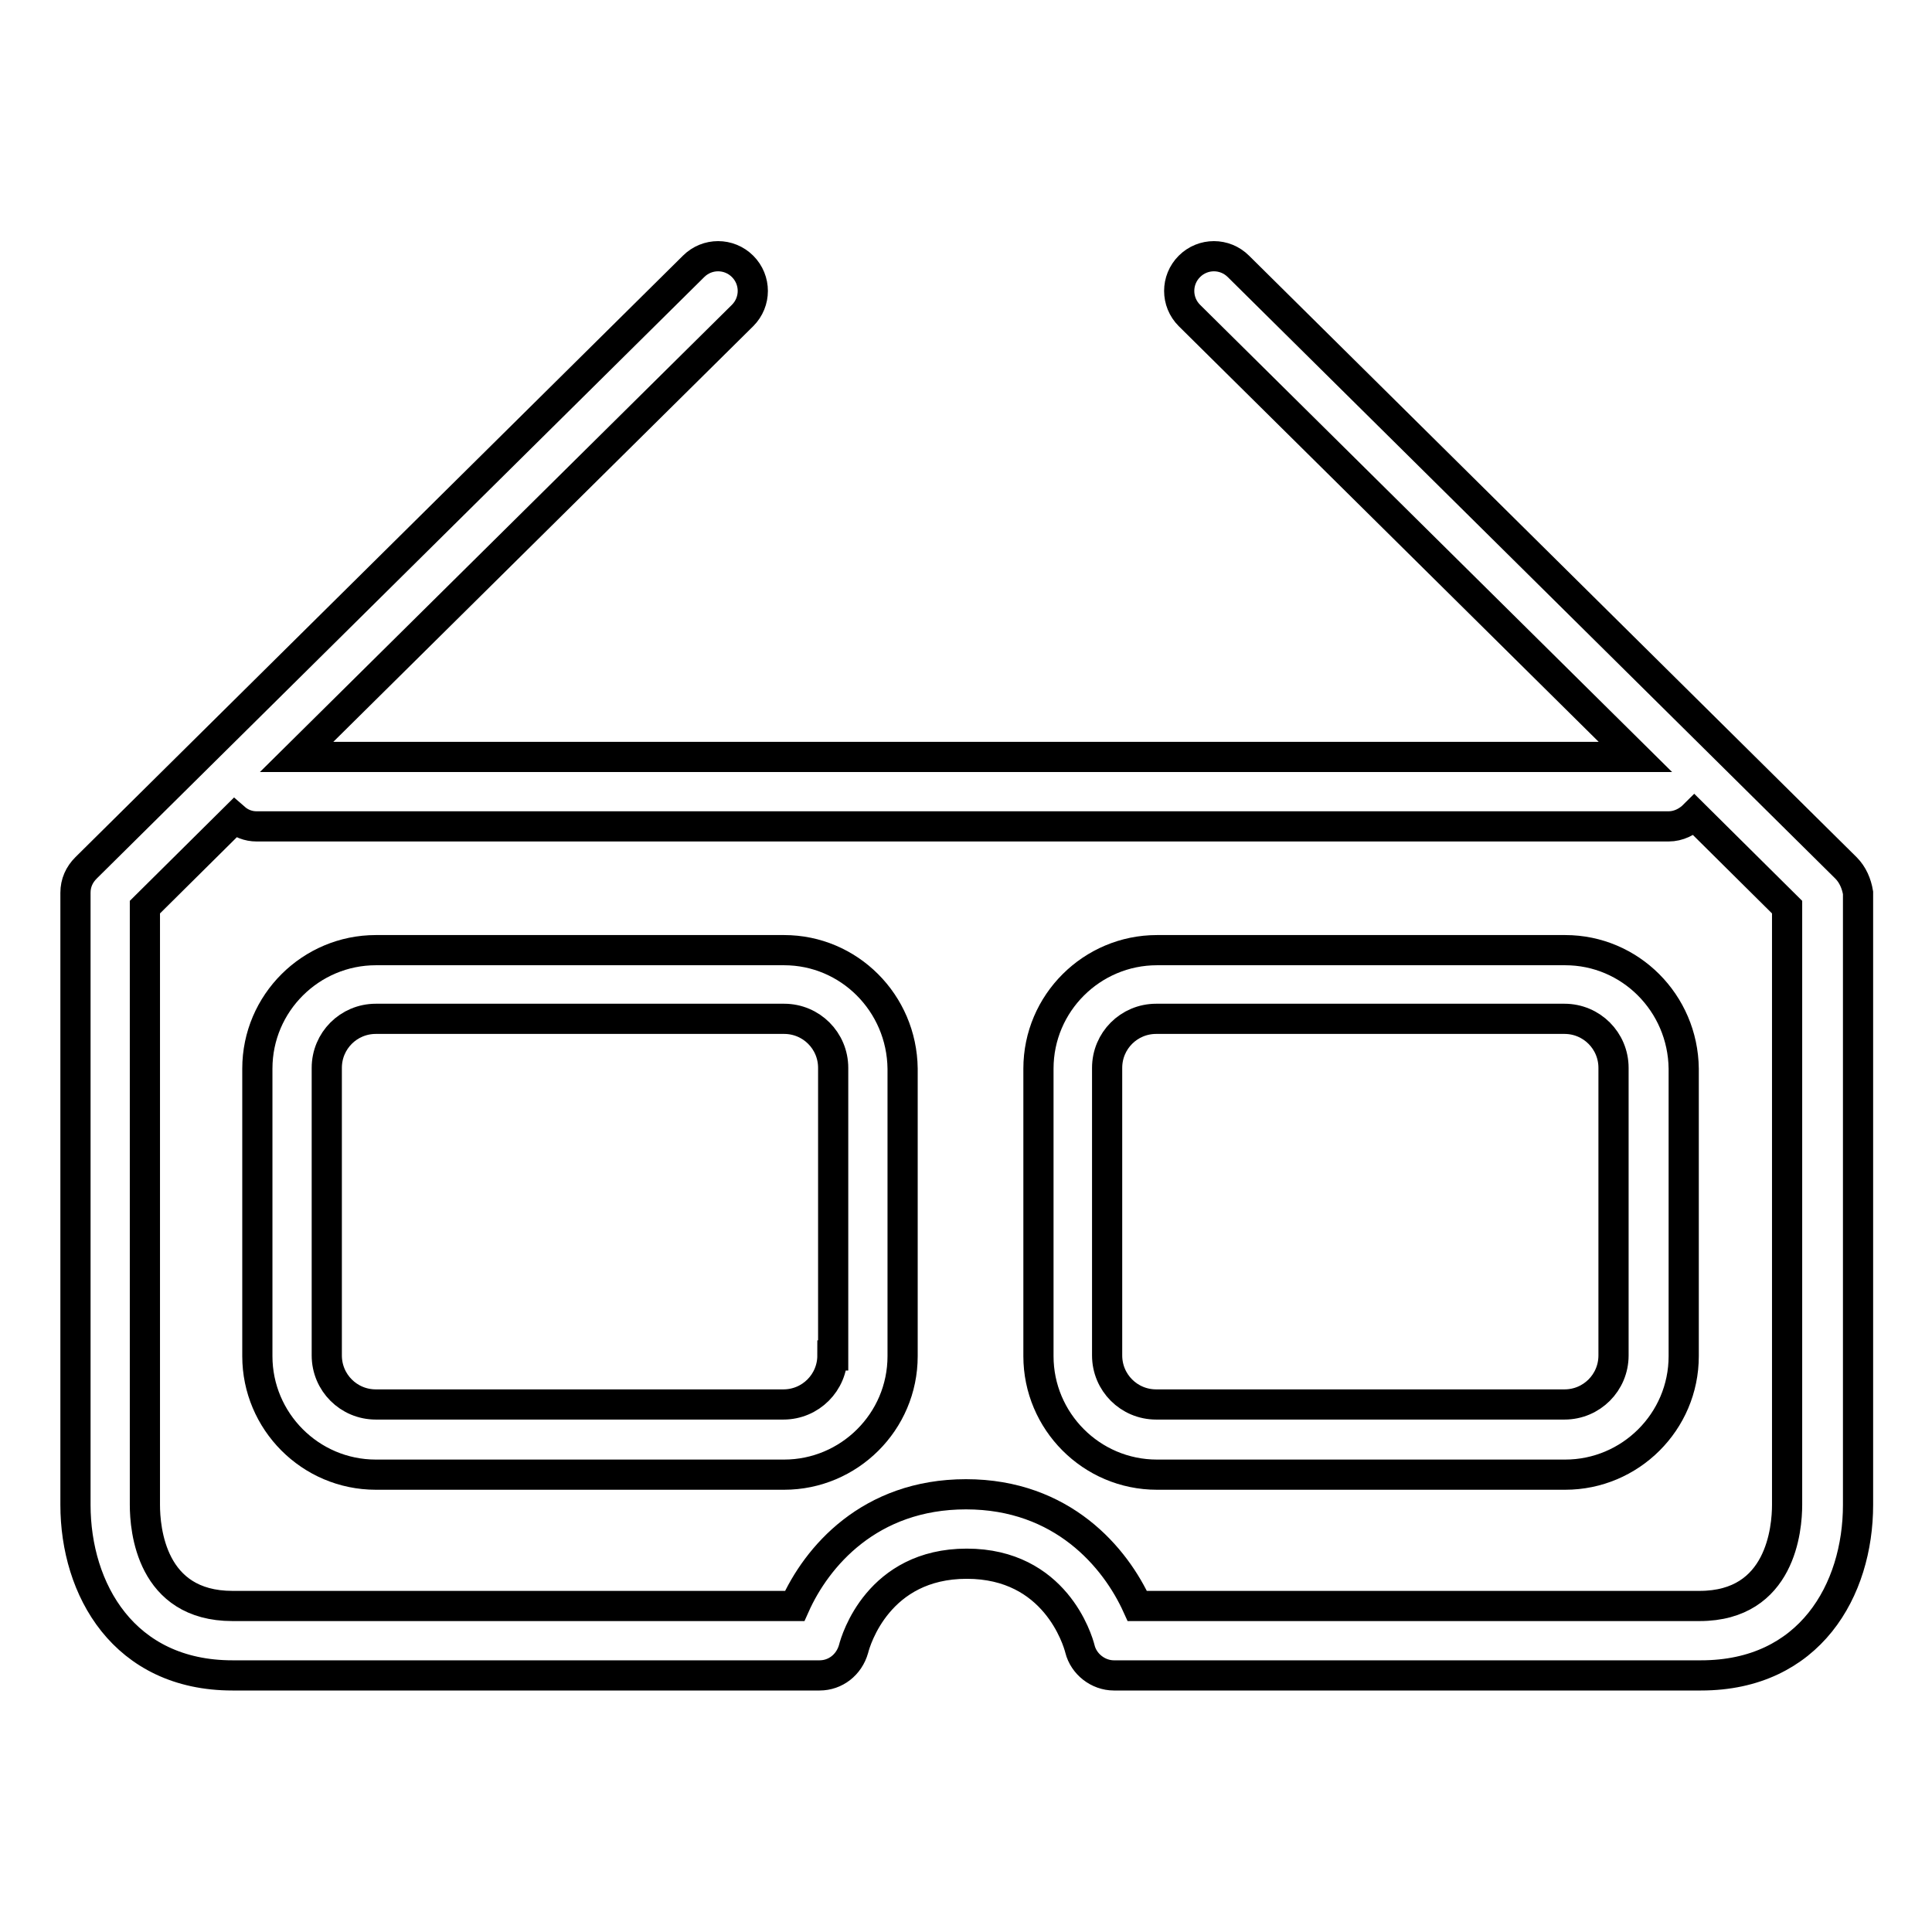 <?xml version="1.0" encoding="utf-8"?>
<!-- Svg Vector Icons : http://www.onlinewebfonts.com/icon -->
<!DOCTYPE svg PUBLIC "-//W3C//DTD SVG 1.1//EN" "http://www.w3.org/Graphics/SVG/1.1/DTD/svg11.dtd">
<svg version="1.1" xmlns="http://www.w3.org/2000/svg" xmlns:xlink="http://www.w3.org/1999/xlink" x="0px" y="0px" viewBox="0 0 256 256" enable-background="new 0 0 256 256" xml:space="preserve">
<g><g><path stroke-width="4" fill-opacity="0" stroke="#000000"  d="M103.9,125.9H49.8c-8.6,0-15.7,7-15.7,15.7v38.1c0,8.6,7,15.7,15.7,15.7h54.1c8.6,0,15.7-7,15.7-15.7v-38.1C119.5,132.9,112.5,125.9,103.9,125.9z M110.3,179.6c0,3.6-2.9,6.5-6.5,6.5H49.8c-3.6,0-6.5-2.9-6.5-6.5v-38.1c0-3.6,2.9-6.5,6.5-6.5h54.1c3.6,0,6.5,2.9,6.5,6.5V179.6L110.3,179.6z"/><path stroke-width="4" fill-opacity="0" stroke="#000000"  d="M207.4,125.9h-54.1c-8.6,0-15.7,7-15.7,15.7v38.1c0,8.6,7,15.7,15.7,15.7h54.1c8.6,0,15.7-7,15.7-15.7v-38.1C223,132.9,216,125.9,207.4,125.9z M213.8,179.6c0,3.6-2.9,6.5-6.5,6.5h-54.1c-3.6,0-6.5-2.9-6.5-6.5v-38.1c0-3.6,2.9-6.5,6.5-6.5h54.1c3.6,0,6.5,2.9,6.5,6.5V179.6L213.8,179.6z"/><path stroke-width="4" fill-opacity="0" stroke="#000000"  d="M244.6,115l-80.5-79.7c-1.8-1.8-4.7-1.8-6.5,0c-1.8,1.8-1.8,4.7,0,6.5l59.1,58.5H39.3l59.1-58.5c1.8-1.8,1.8-4.7,0-6.5c-1.8-1.8-4.7-1.8-6.5,0L11.4,115c-0.9,0.9-1.4,2-1.4,3.3v81.1c0,11.2,6.4,22.6,20.8,22.6h77.8c2.1,0,3.9-1.4,4.5-3.5c0.3-1.2,3.3-11.3,15-11.3s14.7,10.1,15,11.3c0.5,2,2.4,3.5,4.5,3.5h77.8c14.4,0,20.8-11.3,20.8-22.6v-81.1C246,117.1,245.5,115.9,244.6,115z M236.8,199.4c0,3.1-0.8,13.4-11.6,13.4h-74.5c-2.9-6.4-9.9-14.8-22.7-14.8c-12.8,0-19.8,8.3-22.7,14.8H30.8c-10.8,0-11.6-10.2-11.6-13.4v-79.2l11.9-11.8c0.8,0.7,1.8,1.1,2.9,1.1h187.1c1.3,0,2.5-0.6,3.4-1.5l12.3,12.2V199.4L236.8,199.4z"/></g></g>
</svg>